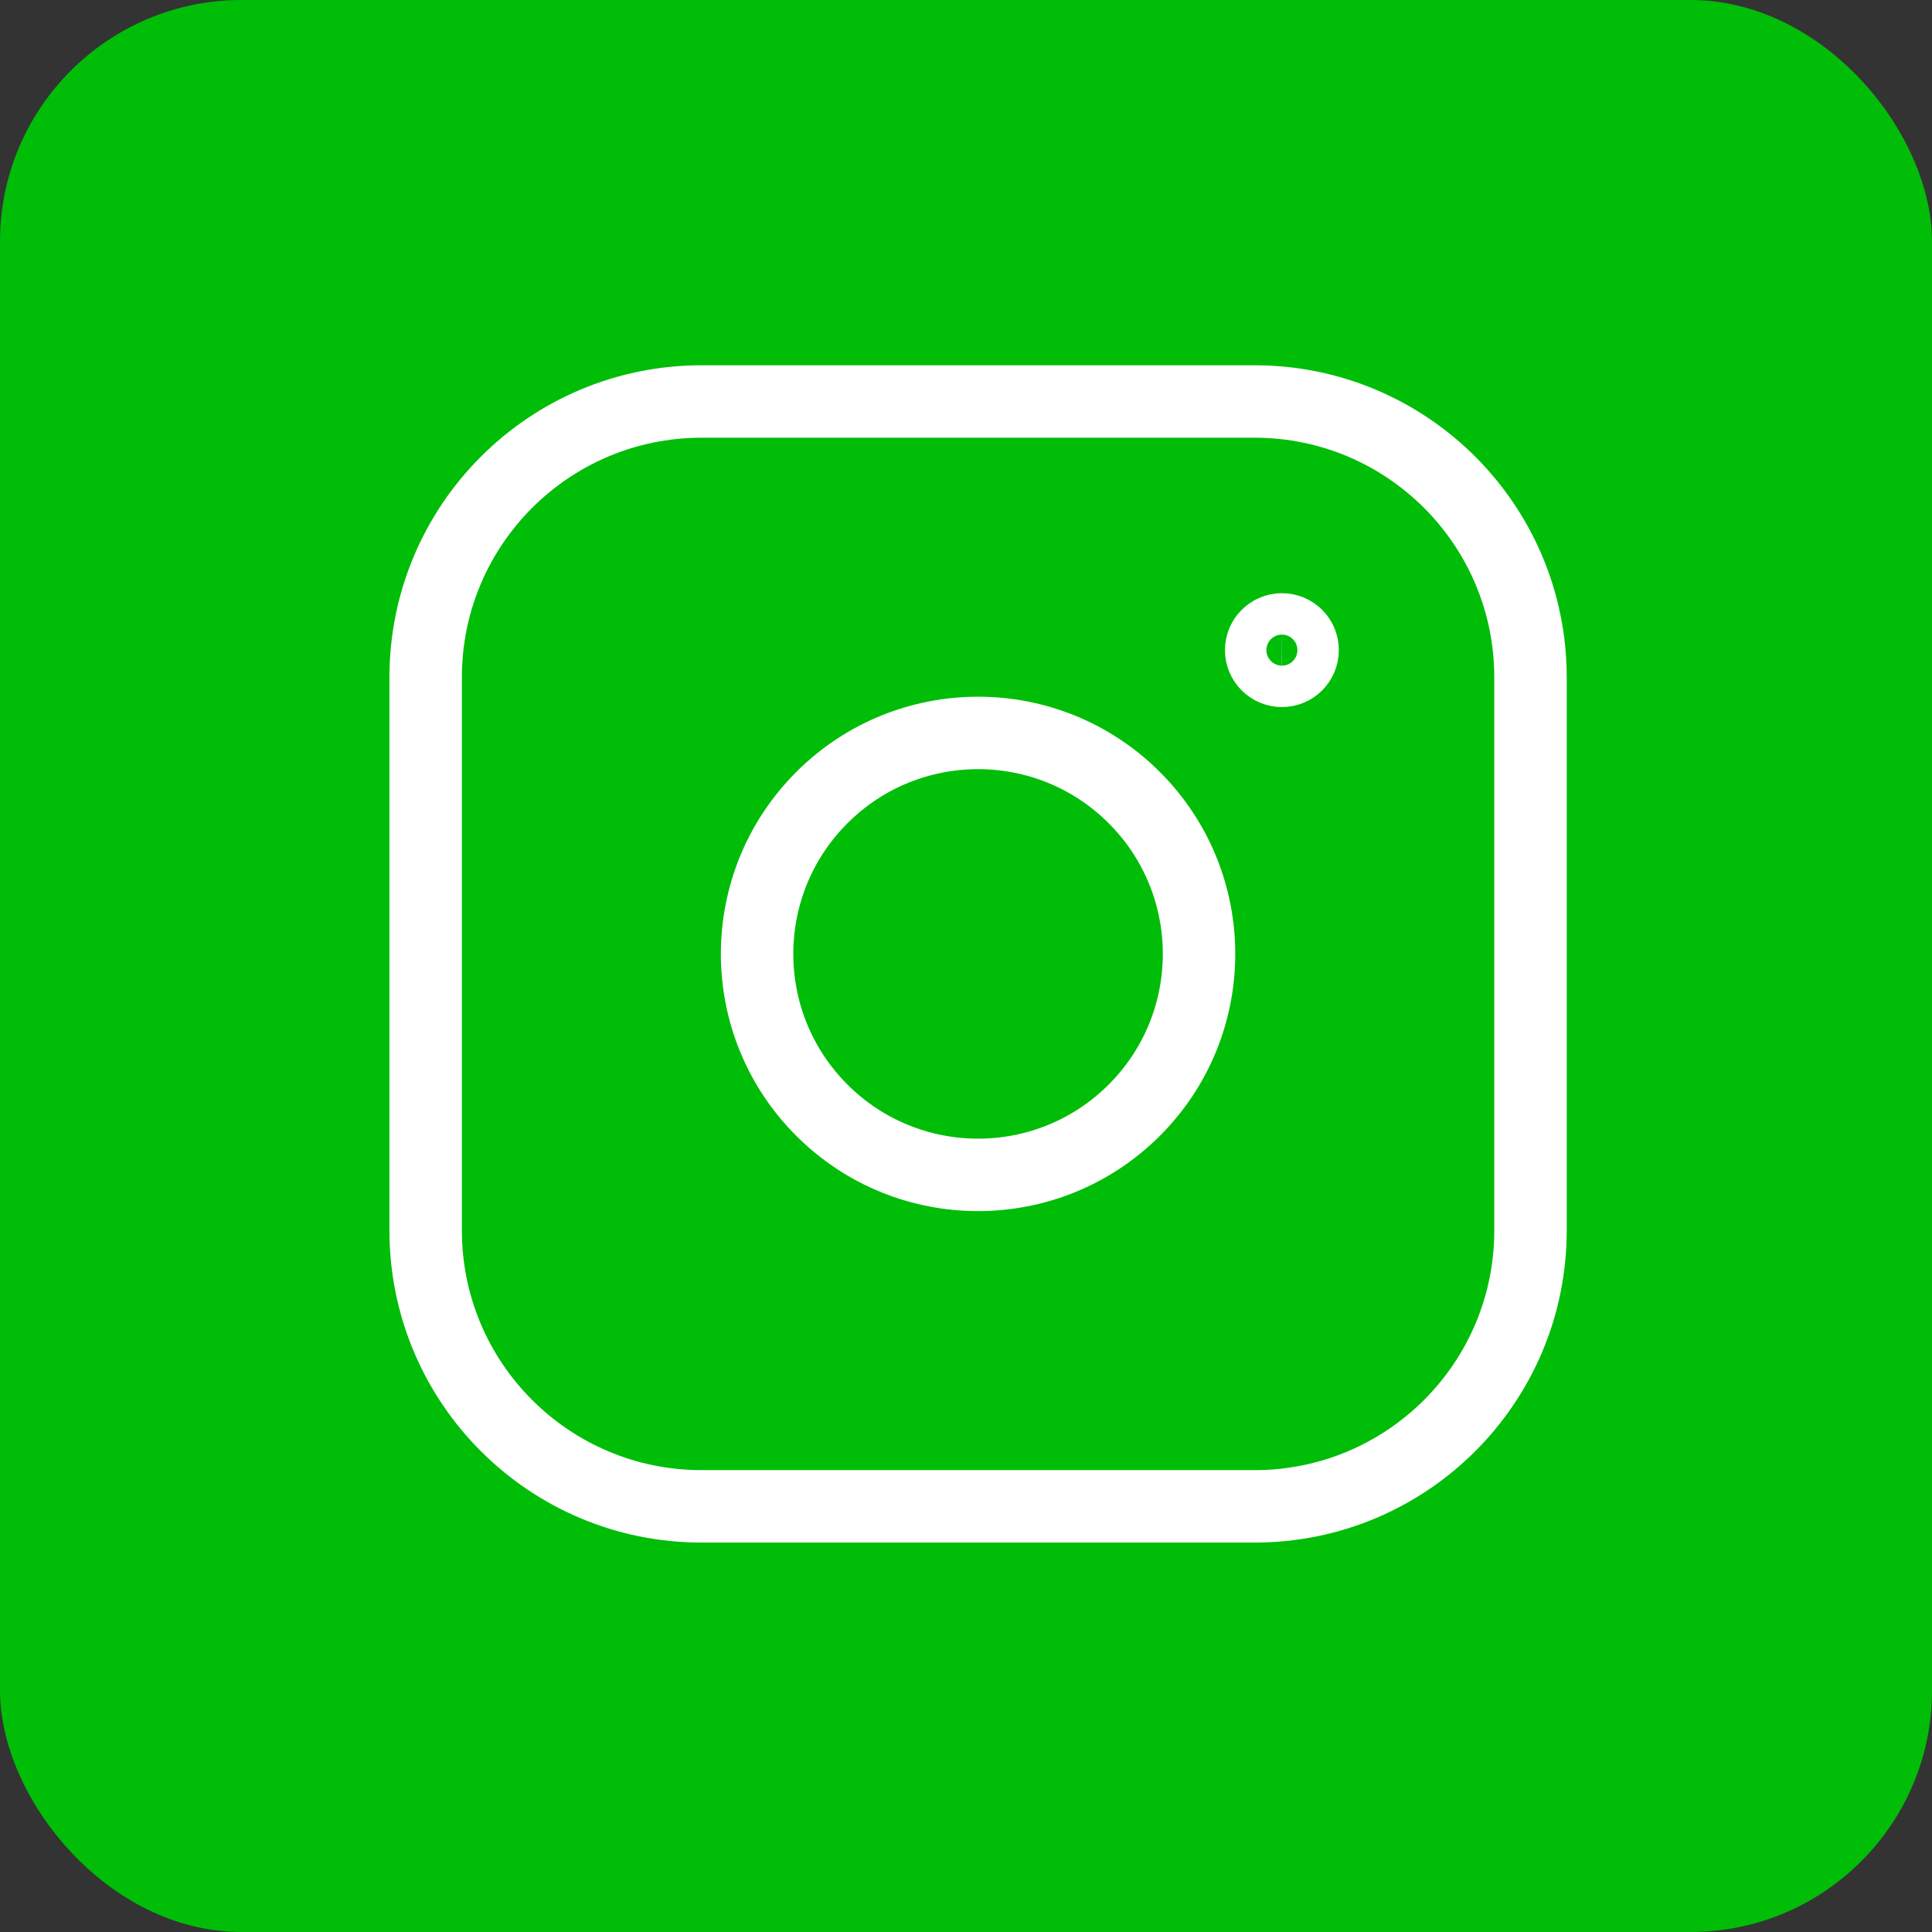 <svg width="80" height="80" viewBox="0 0 80 80" fill="none" xmlns="http://www.w3.org/2000/svg">
<rect x="0" y="0" width="80" height="80" fill="#333333" stroke="none"/>
<rect width="80" height="80" rx="10" fill="#00BD08"/>
<path fill-rule="evenodd" clip-rule="evenodd" d="M29.052 16.625H51.95C58.259 16.625 63.375 21.739 63.375 28.052V50.95C63.375 57.259 58.261 62.375 51.948 62.375H29.052C22.741 62.375 17.625 57.261 17.625 50.948V28.052C17.625 21.741 22.739 16.625 29.052 16.625Z" stroke="white" stroke-width="3" stroke-linecap="round" stroke-linejoin="round"/>
<path d="M53.079 26.062C52.607 26.065 52.223 26.448 52.223 26.921C52.223 27.394 52.609 27.778 53.082 27.778C53.555 27.778 53.938 27.394 53.938 26.921C53.941 26.446 53.555 26.062 53.079 26.062Z" stroke="white" stroke-width="3" stroke-linecap="round" stroke-linejoin="round"/>
<path d="M46.97 33.029C50.543 36.603 50.543 42.396 46.97 45.969C43.396 49.543 37.603 49.543 34.03 45.969C30.456 42.396 30.456 36.603 34.03 33.029C37.603 29.456 43.396 29.456 46.97 33.029Z" stroke="white" stroke-width="3" stroke-linecap="round" stroke-linejoin="round"/>
</svg>